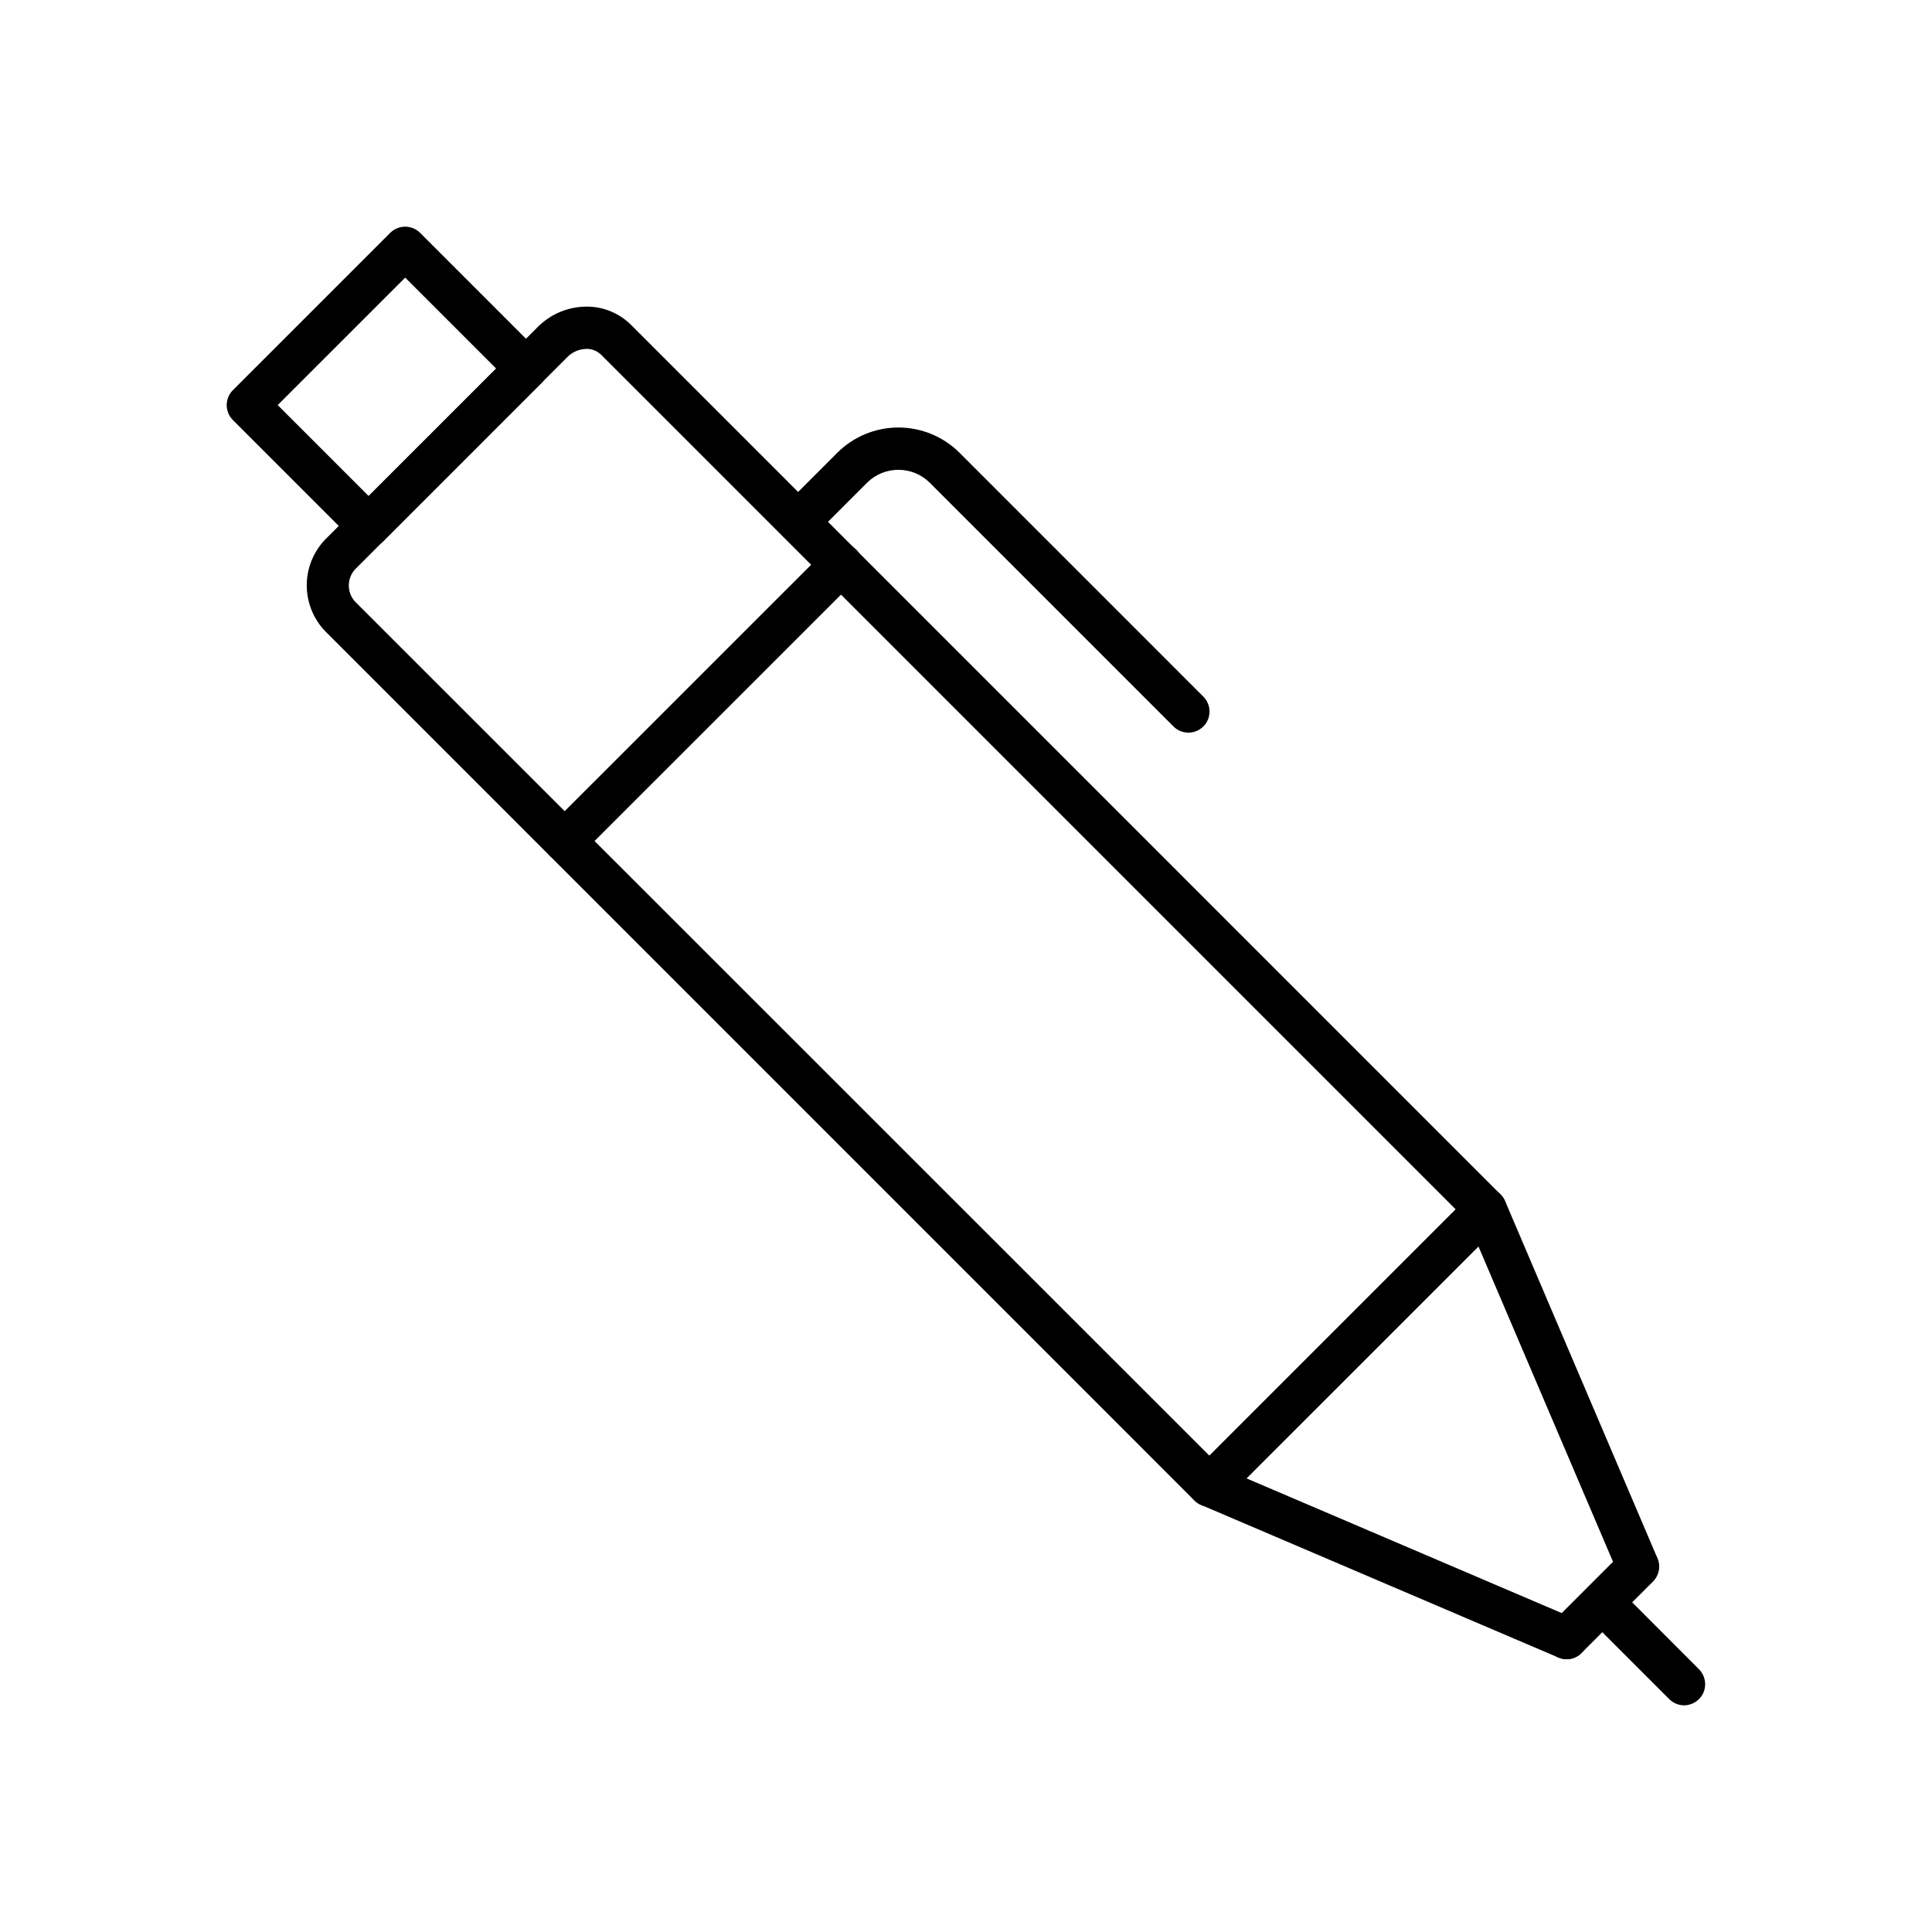 <?xml version="1.0" encoding="UTF-8"?>
<!-- Uploaded to: SVG Repo, www.svgrepo.com, Generator: SVG Repo Mixer Tools -->
<svg fill="#000000" width="800px" height="800px" version="1.1" viewBox="144 144 512 512" xmlns="http://www.w3.org/2000/svg">
 <g>
  <path d="m464.5 543.3c-1.484 0-2.91-0.59-3.957-1.641l-230.43-230.45c-3.195-3.367-4.926-7.863-4.816-12.504 0.113-4.641 2.059-9.047 5.41-12.258l55.762-55.754c3.266-3.309 7.668-5.246 12.312-5.422 4.644-0.207 9.164 1.543 12.457 4.824l230.41 230.43c1.051 1.051 1.641 2.477 1.641 3.961 0 1.488-0.59 2.91-1.641 3.961l-73.191 73.176c-1.043 1.062-2.469 1.668-3.957 1.68zm-165.14-306.83c-1.891 0.035-3.688 0.809-5.008 2.16l-55.762 55.754 0.004 0.004c-2.625 2.312-2.891 6.312-0.594 8.953l226.5 226.43 65.277-65.277-226.47-226.48c-1.047-1.023-2.461-1.586-3.926-1.562z"/>
  <path d="m559.16 583.7c-0.758 0-1.504-0.152-2.199-0.449l-94.641-40.422c-1.711-0.73-2.945-2.258-3.301-4.086-0.352-1.824 0.223-3.707 1.539-5.019l73.188-73.184c1.312-1.324 3.207-1.902 5.035-1.535 1.828 0.355 3.359 1.59 4.09 3.301l40.379 94.676h-0.004c1.137 2.824-0.195 6.039-2.996 7.234-2.801 1.195-6.043-0.066-7.297-2.84l-37.148-87.059-61.477 61.465 87.027 37.191c2.445 1.043 3.82 3.664 3.289 6.269-0.531 2.606-2.824 4.481-5.484 4.481z"/>
  <path d="m293.68 372.45c-2.266-0.004-4.305-1.367-5.172-3.457-0.867-2.094-0.387-4.5 1.211-6.102l73.195-73.176c1.043-1.078 2.477-1.695 3.977-1.707s2.945 0.578 4.008 1.641c1.062 1.059 1.652 2.504 1.637 4.004-0.012 1.504-0.629 2.938-1.707 3.981l-73.191 73.176c-1.051 1.047-2.473 1.637-3.957 1.641z"/>
  <path d="m241.7 288.98c-1.484 0-2.906-0.59-3.957-1.641l-32.027-32.027v0.004c-2.184-2.188-2.184-5.731 0-7.918l41.703-41.703h0.004c1.051-1.043 2.477-1.625 3.957-1.621 1.484 0 2.906 0.59 3.957 1.637l32.02 32.027c2.188 2.188 2.188 5.731 0 7.914l-41.699 41.703v0.004c-1.051 1.043-2.473 1.625-3.957 1.621zm-24.109-37.625 24.109 24.109 33.785-33.789-24.105-24.105z"/>
  <path d="m458.94 338.16c-1.484 0-2.906-0.59-3.957-1.641l-64.578-64.582c-4.602-4.578-12.035-4.578-16.637 0l-14.301 14.312c-2.195 2.121-5.688 2.094-7.848-0.066-2.16-2.16-2.191-5.652-0.066-7.848l14.301-14.312c4.305-4.309 10.145-6.731 16.234-6.731 6.09 0 11.93 2.422 16.234 6.731l64.574 64.582c1.602 1.602 2.082 4.008 1.215 6.098-0.867 2.094-2.906 3.457-5.172 3.457z"/>
  <path d="m559.16 583.7c-2.266 0-4.305-1.363-5.172-3.457-0.867-2.09-0.387-4.5 1.215-6.098l18.922-18.922h-0.004c2.188-2.188 5.731-2.188 7.918-0.004 2.188 2.188 2.191 5.731 0.004 7.918l-18.926 18.922c-1.051 1.051-2.473 1.641-3.957 1.641z"/>
  <path d="m590.33 595.93c-1.484 0-2.91-0.59-3.961-1.641l-21.703-21.703c-2.121-2.195-2.09-5.688 0.07-7.848s5.652-2.191 7.848-0.07l21.703 21.742c1.57 1.605 2.031 3.996 1.172 6.07-0.863 2.074-2.883 3.434-5.129 3.449z"/>
 </g>
</svg>